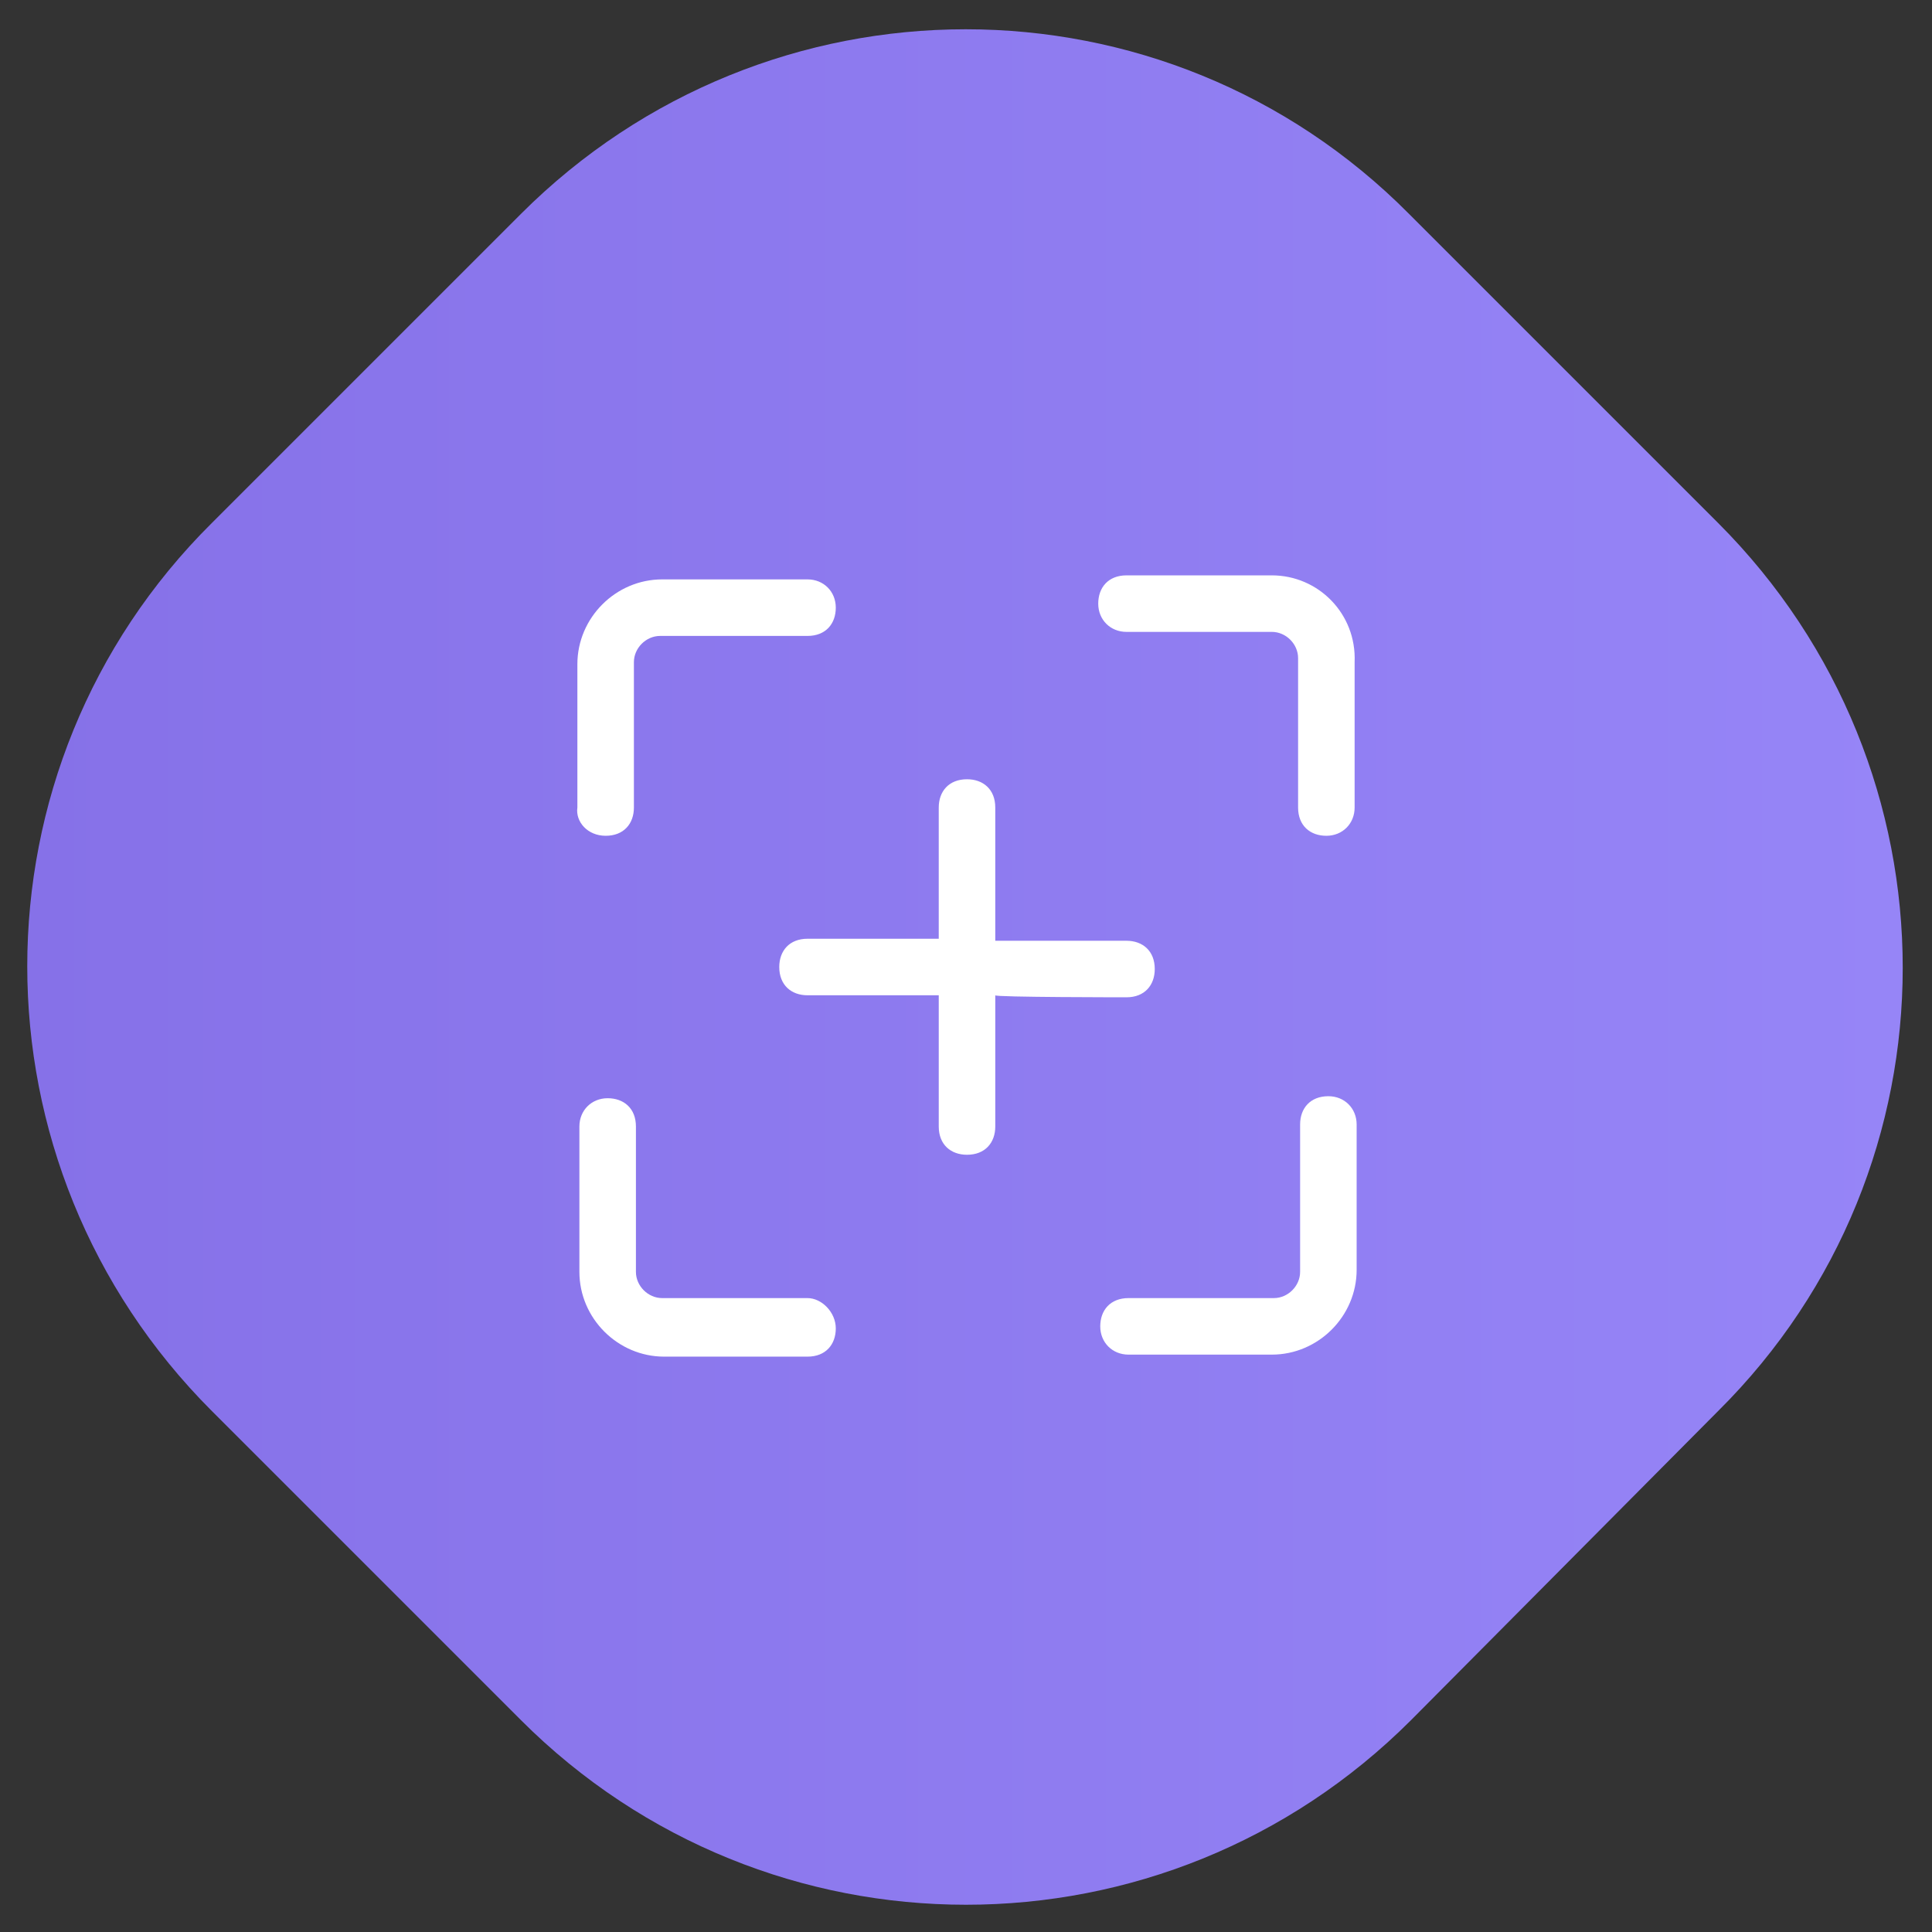 <?xml version="1.0" encoding="utf-8"?>
<!-- Generator: Adobe Illustrator 24.3.0, SVG Export Plug-In . SVG Version: 6.00 Build 0)  -->
<svg version="1.1" id="Layer_1" xmlns="http://www.w3.org/2000/svg" xmlns:xlink="http://www.w3.org/1999/xlink" x="0px" y="0px"
	 viewBox="0 0 95.7 95.7" style="enable-background:new 0 0 95.7 95.7;" xml:space="preserve">
<rect x="0" y="0" width="95.7" height="95.7" fill="#333333" stroke="none"/>
<style type="text/css">
	.st0{fill:url(#SVGID_1_);enable-background:new    ;}
	.st1{fill:#FFFFFF;}
</style>
<linearGradient id="SVGID_1_" gradientUnits="userSpaceOnUse" x1="1.35" y1="47.9" x2="94.25" y2="47.9">
	<stop  offset="0" style="stop-color:#8671E8"/>
	<stop  offset="1" style="stop-color:#9685F7"/>
</linearGradient>
<path class="st0" d="M25.8,85.2L10.5,69.9c-12.2-12.2-12.2-31.9,0-44l15.3-15.3c12.2-12.2,31.9-12.2,44,0l15.3,15.3
	c12.2,12.2,12.2,31.9,0,44L69.9,85.2C57.7,97.4,38,97.4,25.8,85.2z"/>
<g>
	<path class="st1" d="M63,28.5h-7.2c-0.9,0-1.4,0.6-1.4,1.4s0.6,1.4,1.4,1.4H63c0.7,0,1.3,0.6,1.3,1.3V40c0,0.9,0.6,1.4,1.4,1.4
		s1.4-0.6,1.4-1.4v-7.2C67.2,30.4,65.3,28.5,63,28.5z"/>
	<path class="st1" d="M30,41.4c0.9,0,1.4-0.6,1.4-1.4v-7.2c0-0.7,0.6-1.3,1.3-1.3H40c0.9,0,1.4-0.6,1.4-1.4s-0.6-1.4-1.4-1.4h-7.2
		c-2.3,0-4.2,1.9-4.2,4.2V40C28.5,40.7,29.1,41.4,30,41.4z"/>
	<path class="st1" d="M40,64.3h-7.2c-0.7,0-1.3-0.6-1.3-1.3v-7.2c0-0.9-0.6-1.4-1.4-1.4s-1.4,0.6-1.4,1.4V63c0,2.3,1.9,4.2,4.2,4.2
		H40c0.9,0,1.4-0.6,1.4-1.4S40.7,64.3,40,64.3z"/>
	<path class="st1" d="M65.8,54.3c-0.9,0-1.4,0.6-1.4,1.4V63c0,0.7-0.6,1.3-1.3,1.3h-7.2c-0.9,0-1.4,0.6-1.4,1.4s0.6,1.4,1.4,1.4H63
		c2.3,0,4.2-1.9,4.2-4.2v-7.2C67.2,54.9,66.6,54.3,65.8,54.3z"/>
	<path class="st1" d="M55.8,49.4c0.9,0,1.4-0.6,1.4-1.4c0-0.9-0.6-1.4-1.4-1.4h-6.5V40c0-0.9-0.6-1.4-1.4-1.4
		c-0.9,0-1.4,0.6-1.4,1.4v6.5H40c-0.9,0-1.4,0.6-1.4,1.4c0,0.9,0.6,1.4,1.4,1.4h6.5v6.5c0,0.9,0.6,1.4,1.4,1.4
		c0.9,0,1.4-0.6,1.4-1.4v-6.5C49.2,49.4,55.8,49.4,55.8,49.4z"/>
</g>
</svg>
